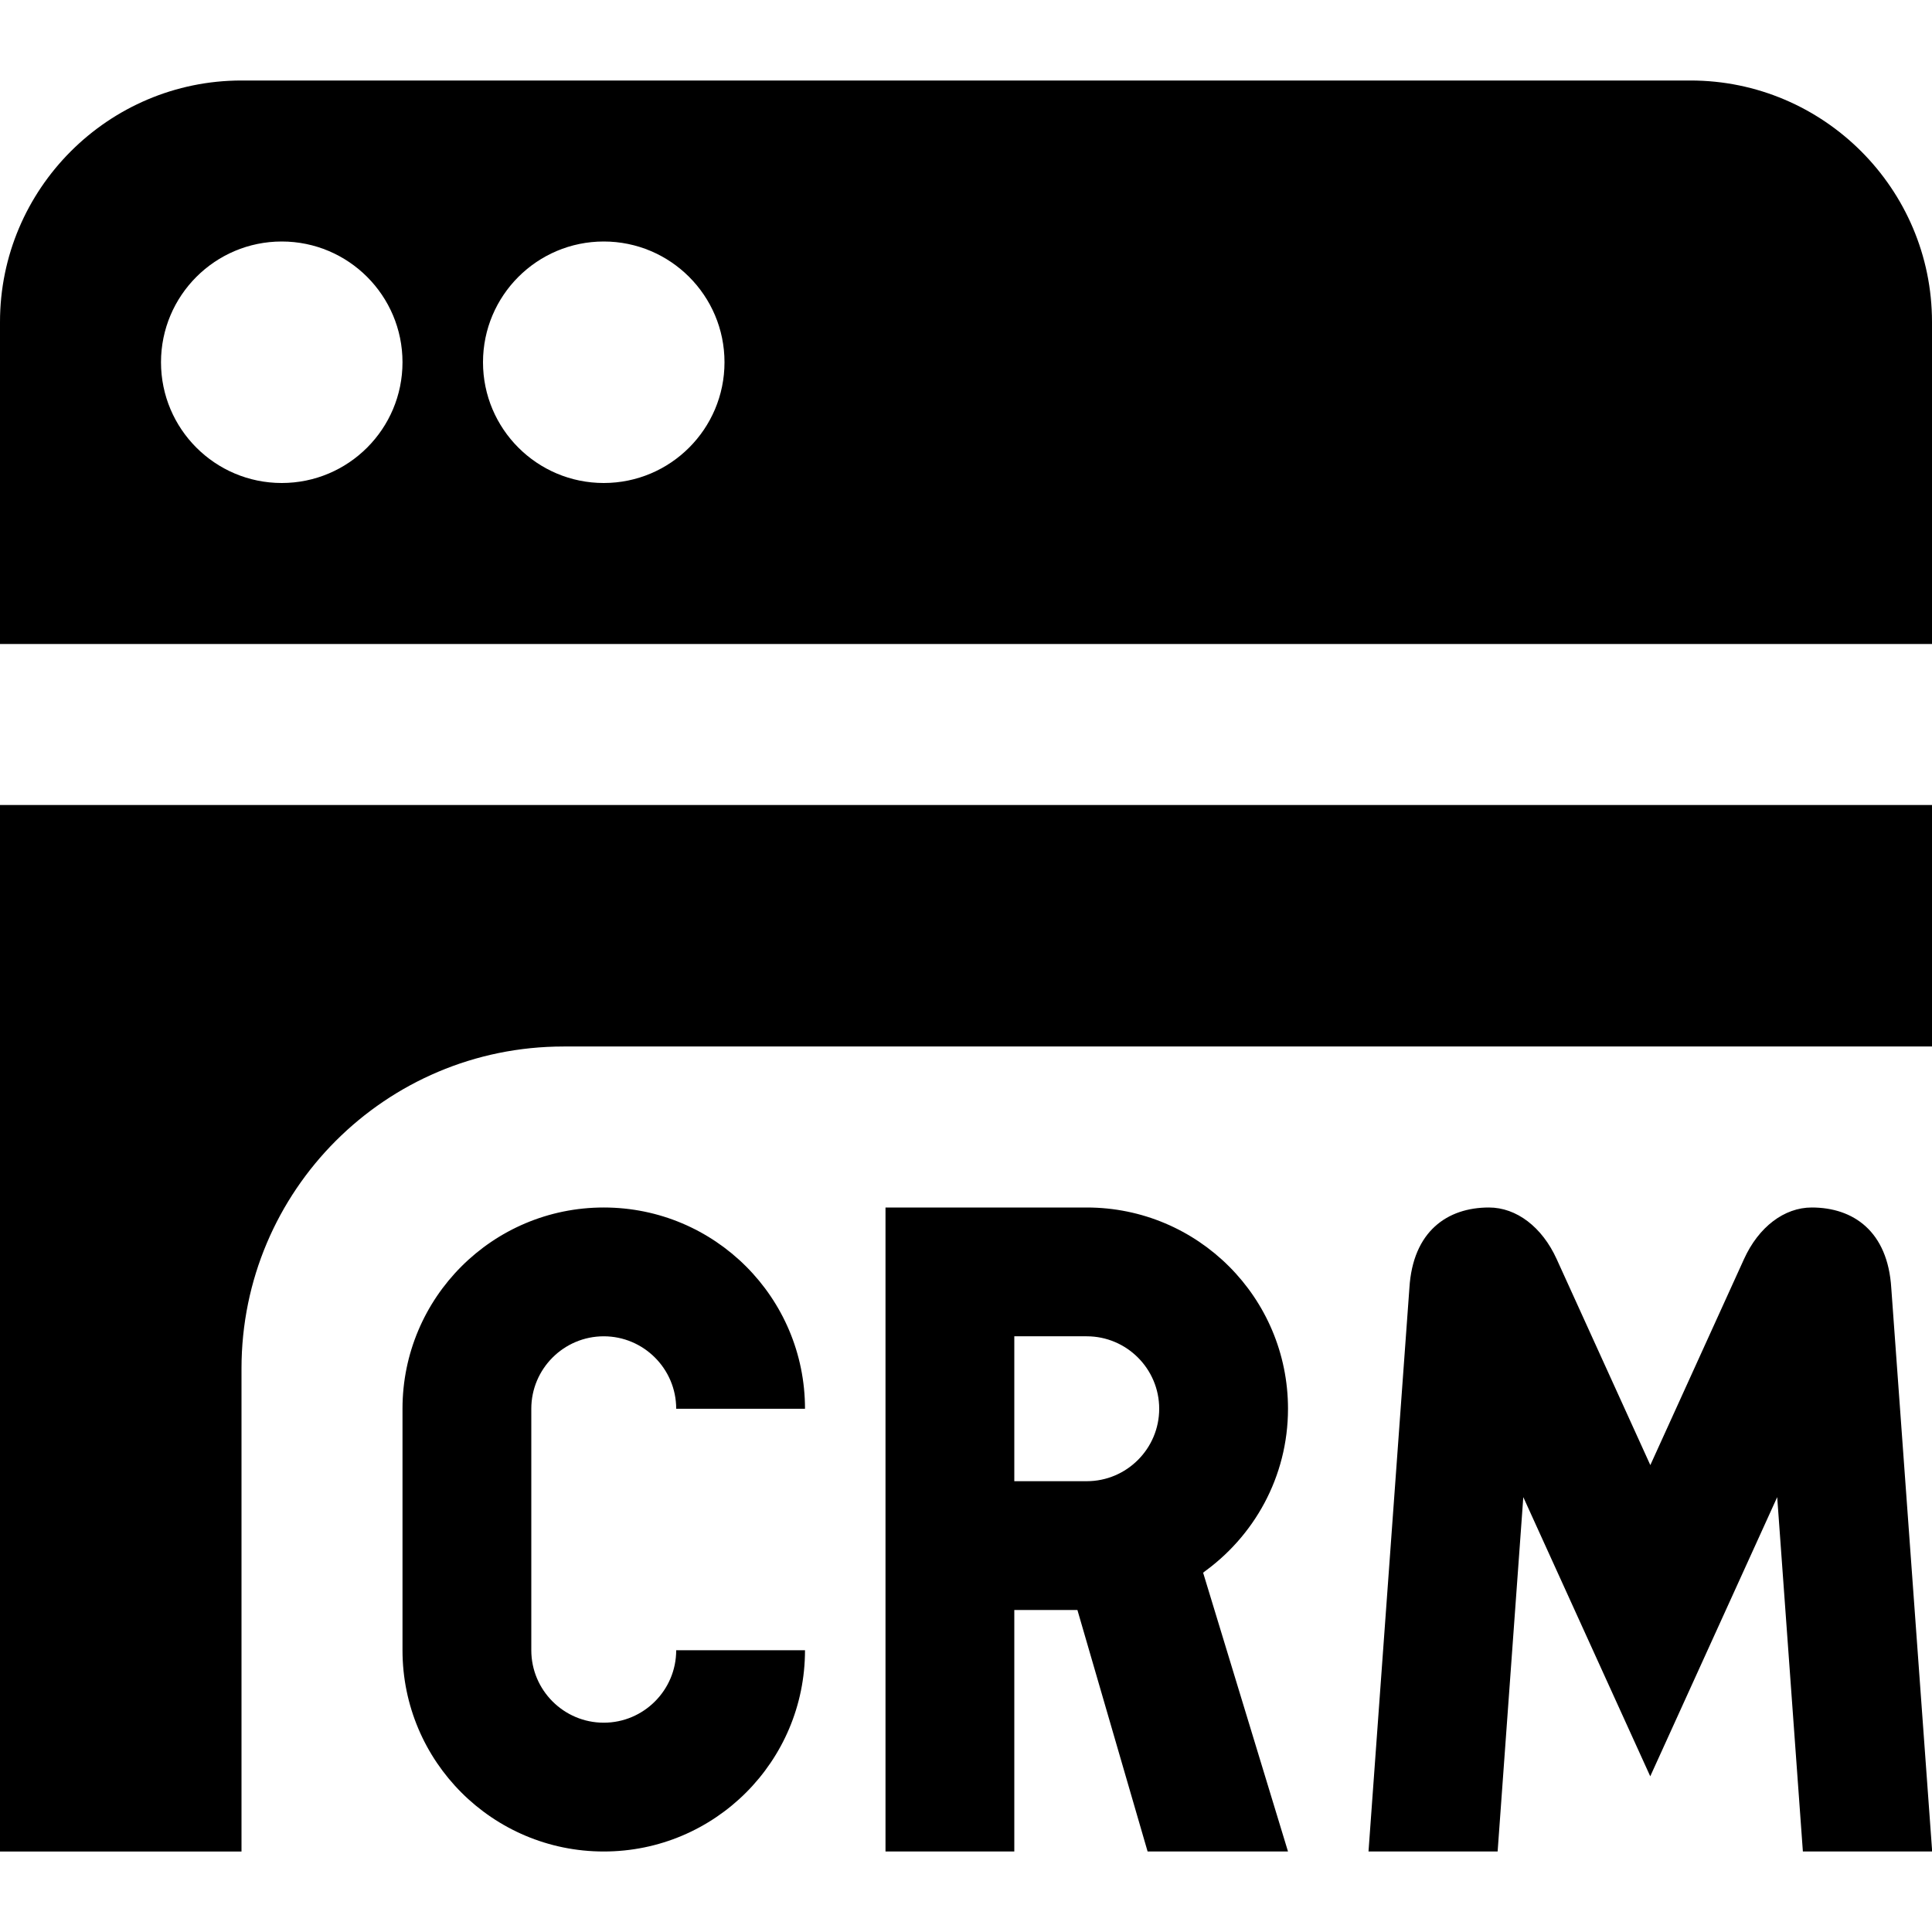 <?xml version="1.0" encoding="UTF-8"?>
<svg xmlns="http://www.w3.org/2000/svg" id="Layer_1" data-name="Layer 1" viewBox="0 0 24 24">
  <path d="m22.396,23l-.319-4.402-.12.264-1.457,3.204-1.457-3.204-.12-.264-.319,4.402h-1.604l.508-7c.043-.705.472-1,.988-1,.342,0,.66.242.841.64l1.164,2.56,1.164-2.56c.181-.398.499-.64.841-.64.516,0,.945.295.988,1l.508,7h-1.604Zm-7.45-3.462l1.054,3.462h-1.744l-.872-3h-.784v3h-1.6v-8h2.5c1.381,0,2.5,1.119,2.5,2.5,0,.846-.423,1.592-1.067,2.044.024-.014.036-.023.055-.035-.018.012-.018.012-.042.029Zm-.546-2.038c0-.496-.404-.9-.9-.9h-.9v1.8h.9c.496,0,.9-.404.9-.9Zm-6.9,3.9c-.496,0-.9-.404-.9-.9v-3c0-.496.404-.9.9-.9s.9.404.9.9h1.6c0-1.381-1.119-2.5-2.5-2.5s-2.5,1.119-2.5,2.5v3c0,1.381,1.119,2.5,2.5,2.5s2.5-1.119,2.5-2.5h-1.6c0,.496-.404.9-.9.9Zm-.5-8.4h17v-3H0v13h3v-6c0-2.209,1.791-4,4-4Zm17-5H0v-4C0,2.346,1.346,1,3,1h18c1.654,0,3,1.346,3,3v4ZM5,4.5c0-.828-.672-1.5-1.5-1.5s-1.5.672-1.5,1.5.672,1.5,1.5,1.5,1.5-.672,1.5-1.5Zm4,0c0-.828-.672-1.5-1.5-1.5s-1.5.672-1.5,1.5.672,1.5,1.5,1.5,1.5-.672,1.5-1.5Z"/>
</svg>
